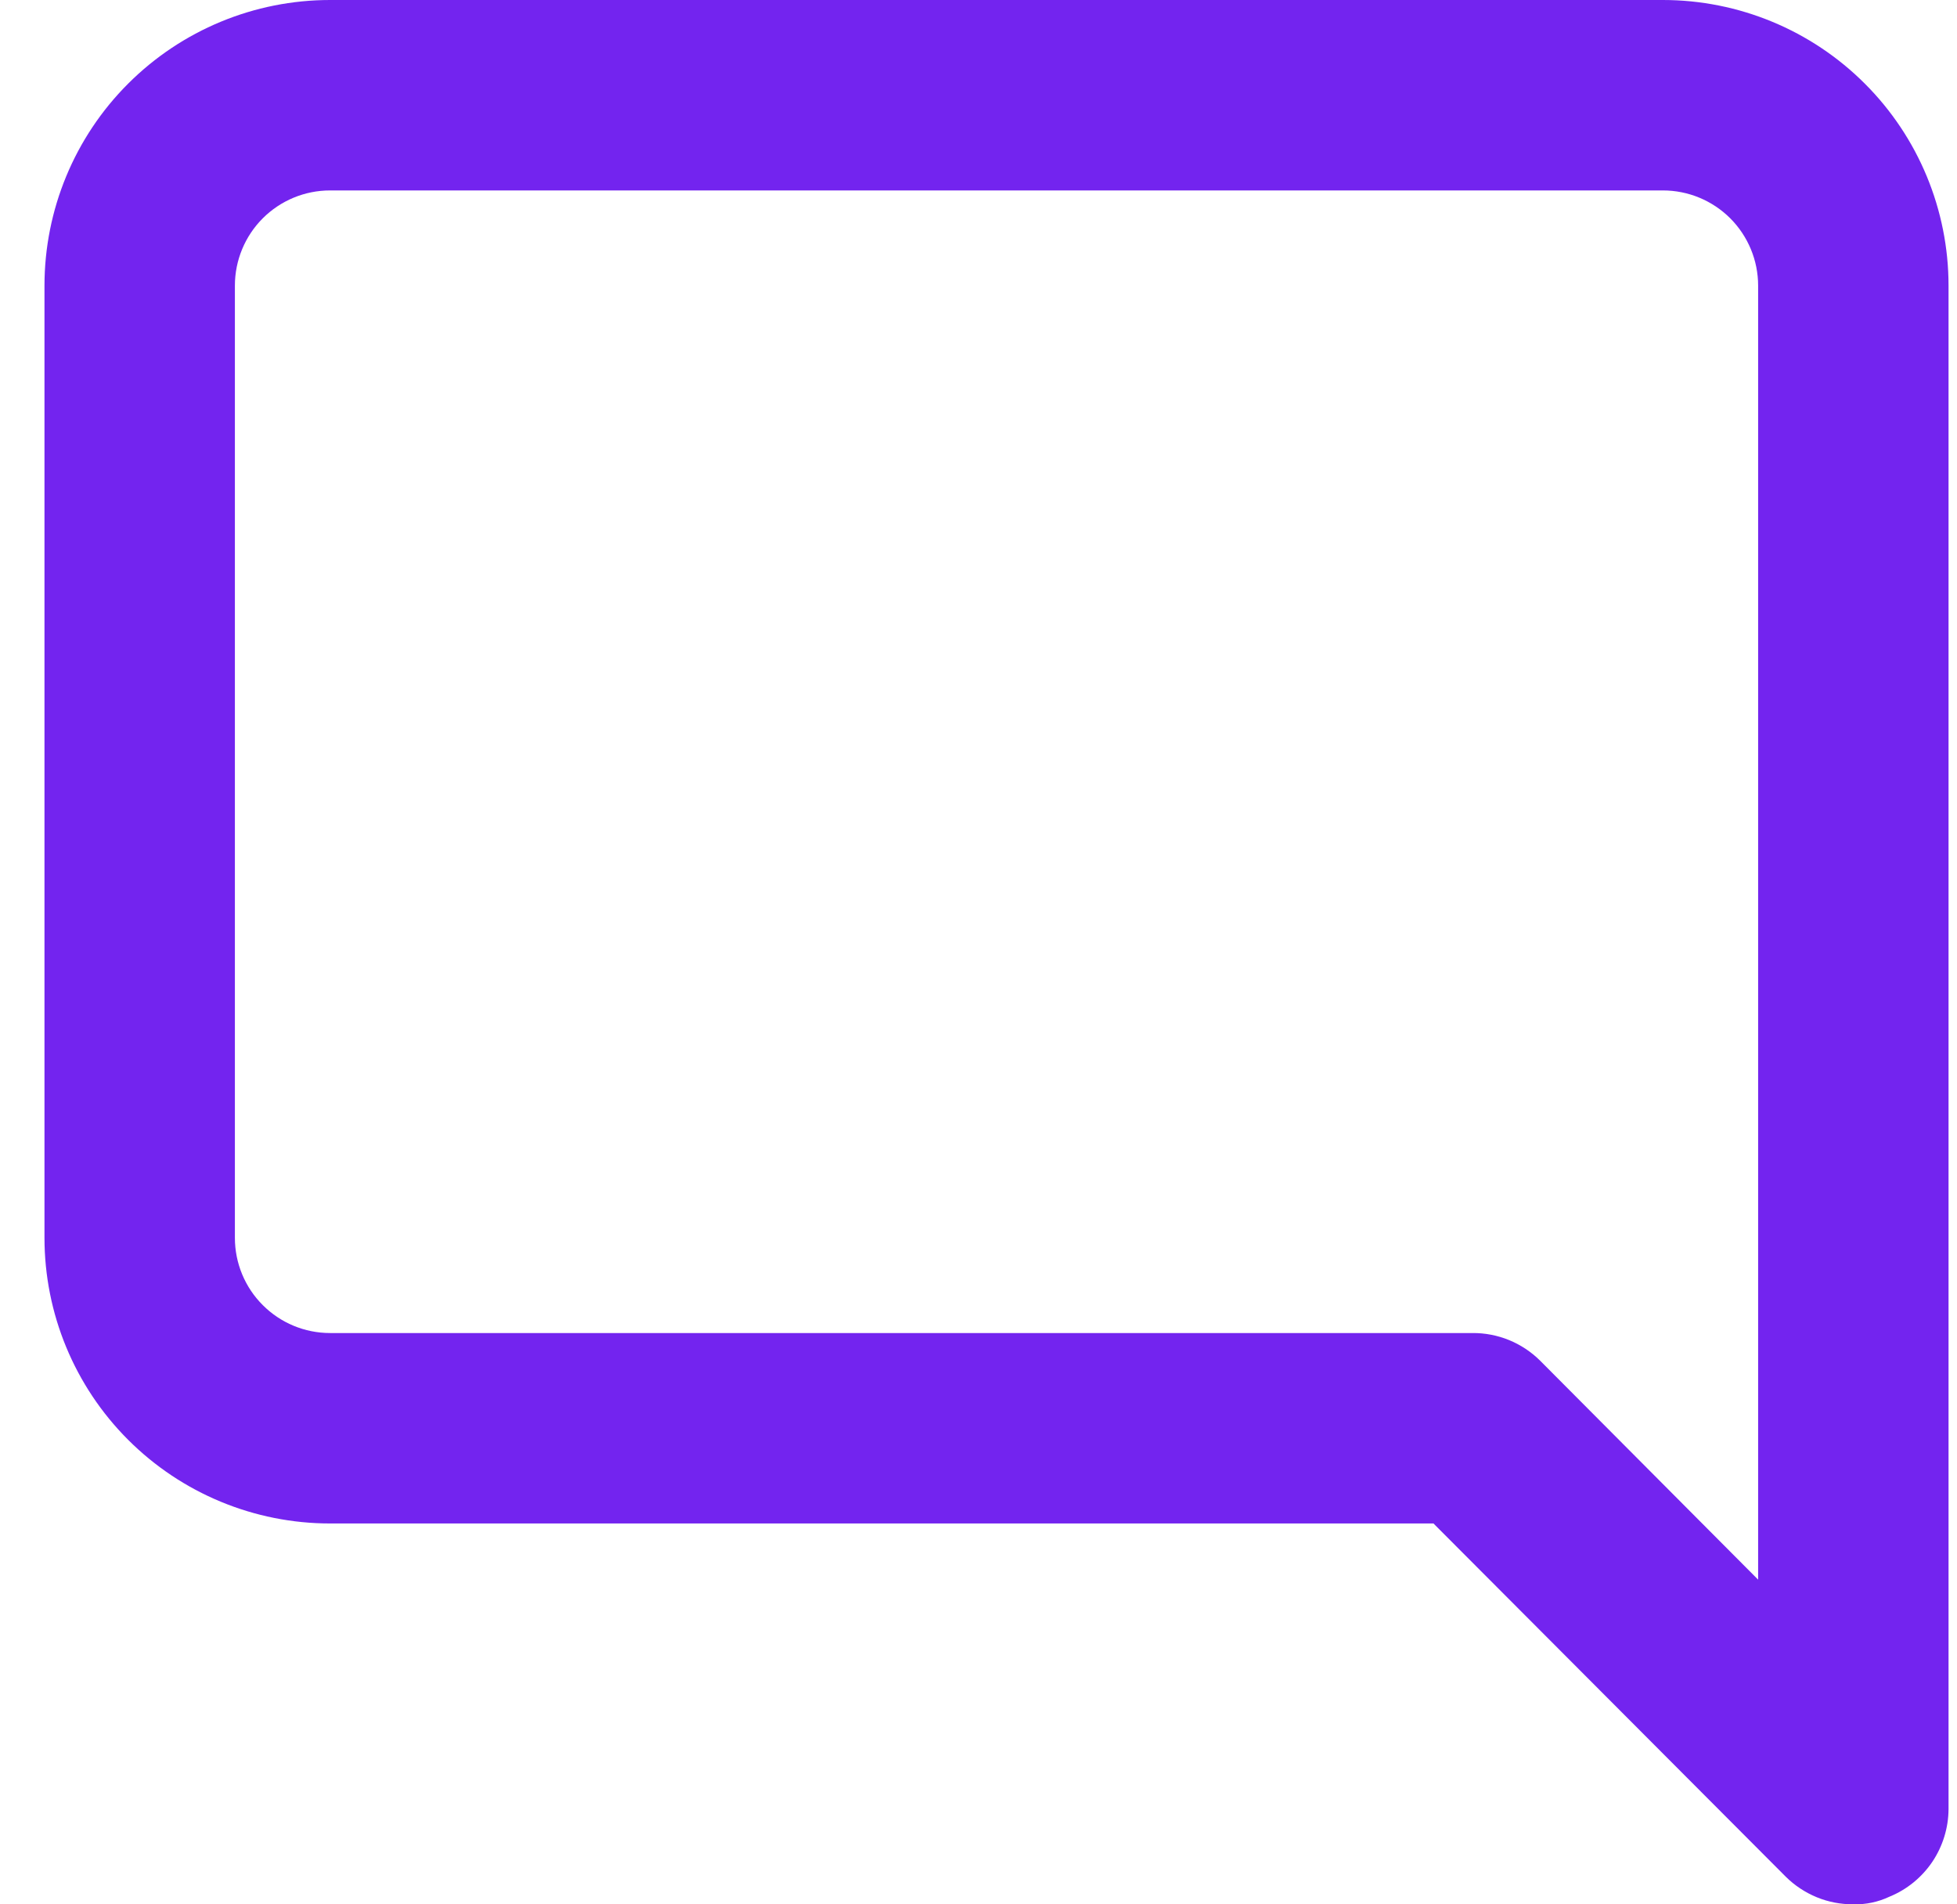 <svg width="37" height="36" viewBox="0 0 37 36" fill="none" xmlns="http://www.w3.org/2000/svg">
<path d="M31.44 0H6.24C4.808 0 3.435 0.569 2.422 1.582C1.409 2.594 0.841 3.968 0.841 5.4V23.4C0.841 24.832 1.409 26.205 2.422 27.218C3.435 28.231 4.808 28.8 6.24 28.8H27.102L33.762 35.477C33.93 35.644 34.13 35.776 34.349 35.866C34.568 35.956 34.803 36.001 35.04 35.999C35.276 36.006 35.511 35.956 35.724 35.855C36.053 35.721 36.334 35.491 36.533 35.197C36.731 34.902 36.838 34.555 36.84 34.2V5.4C36.84 3.968 36.271 2.594 35.258 1.582C34.246 0.569 32.872 0 31.44 0ZM33.24 29.862L29.118 25.722C28.95 25.555 28.75 25.423 28.531 25.333C28.312 25.244 28.077 25.198 27.84 25.2H6.24C5.763 25.2 5.305 25.01 4.968 24.672C4.63 24.335 4.441 23.877 4.441 23.4V5.4C4.441 4.923 4.63 4.465 4.968 4.127C5.305 3.79 5.763 3.6 6.24 3.6H31.44C31.918 3.6 32.375 3.79 32.713 4.127C33.05 4.465 33.24 4.923 33.24 5.4V29.862Z" fill="#7324EF"/>
</svg>
